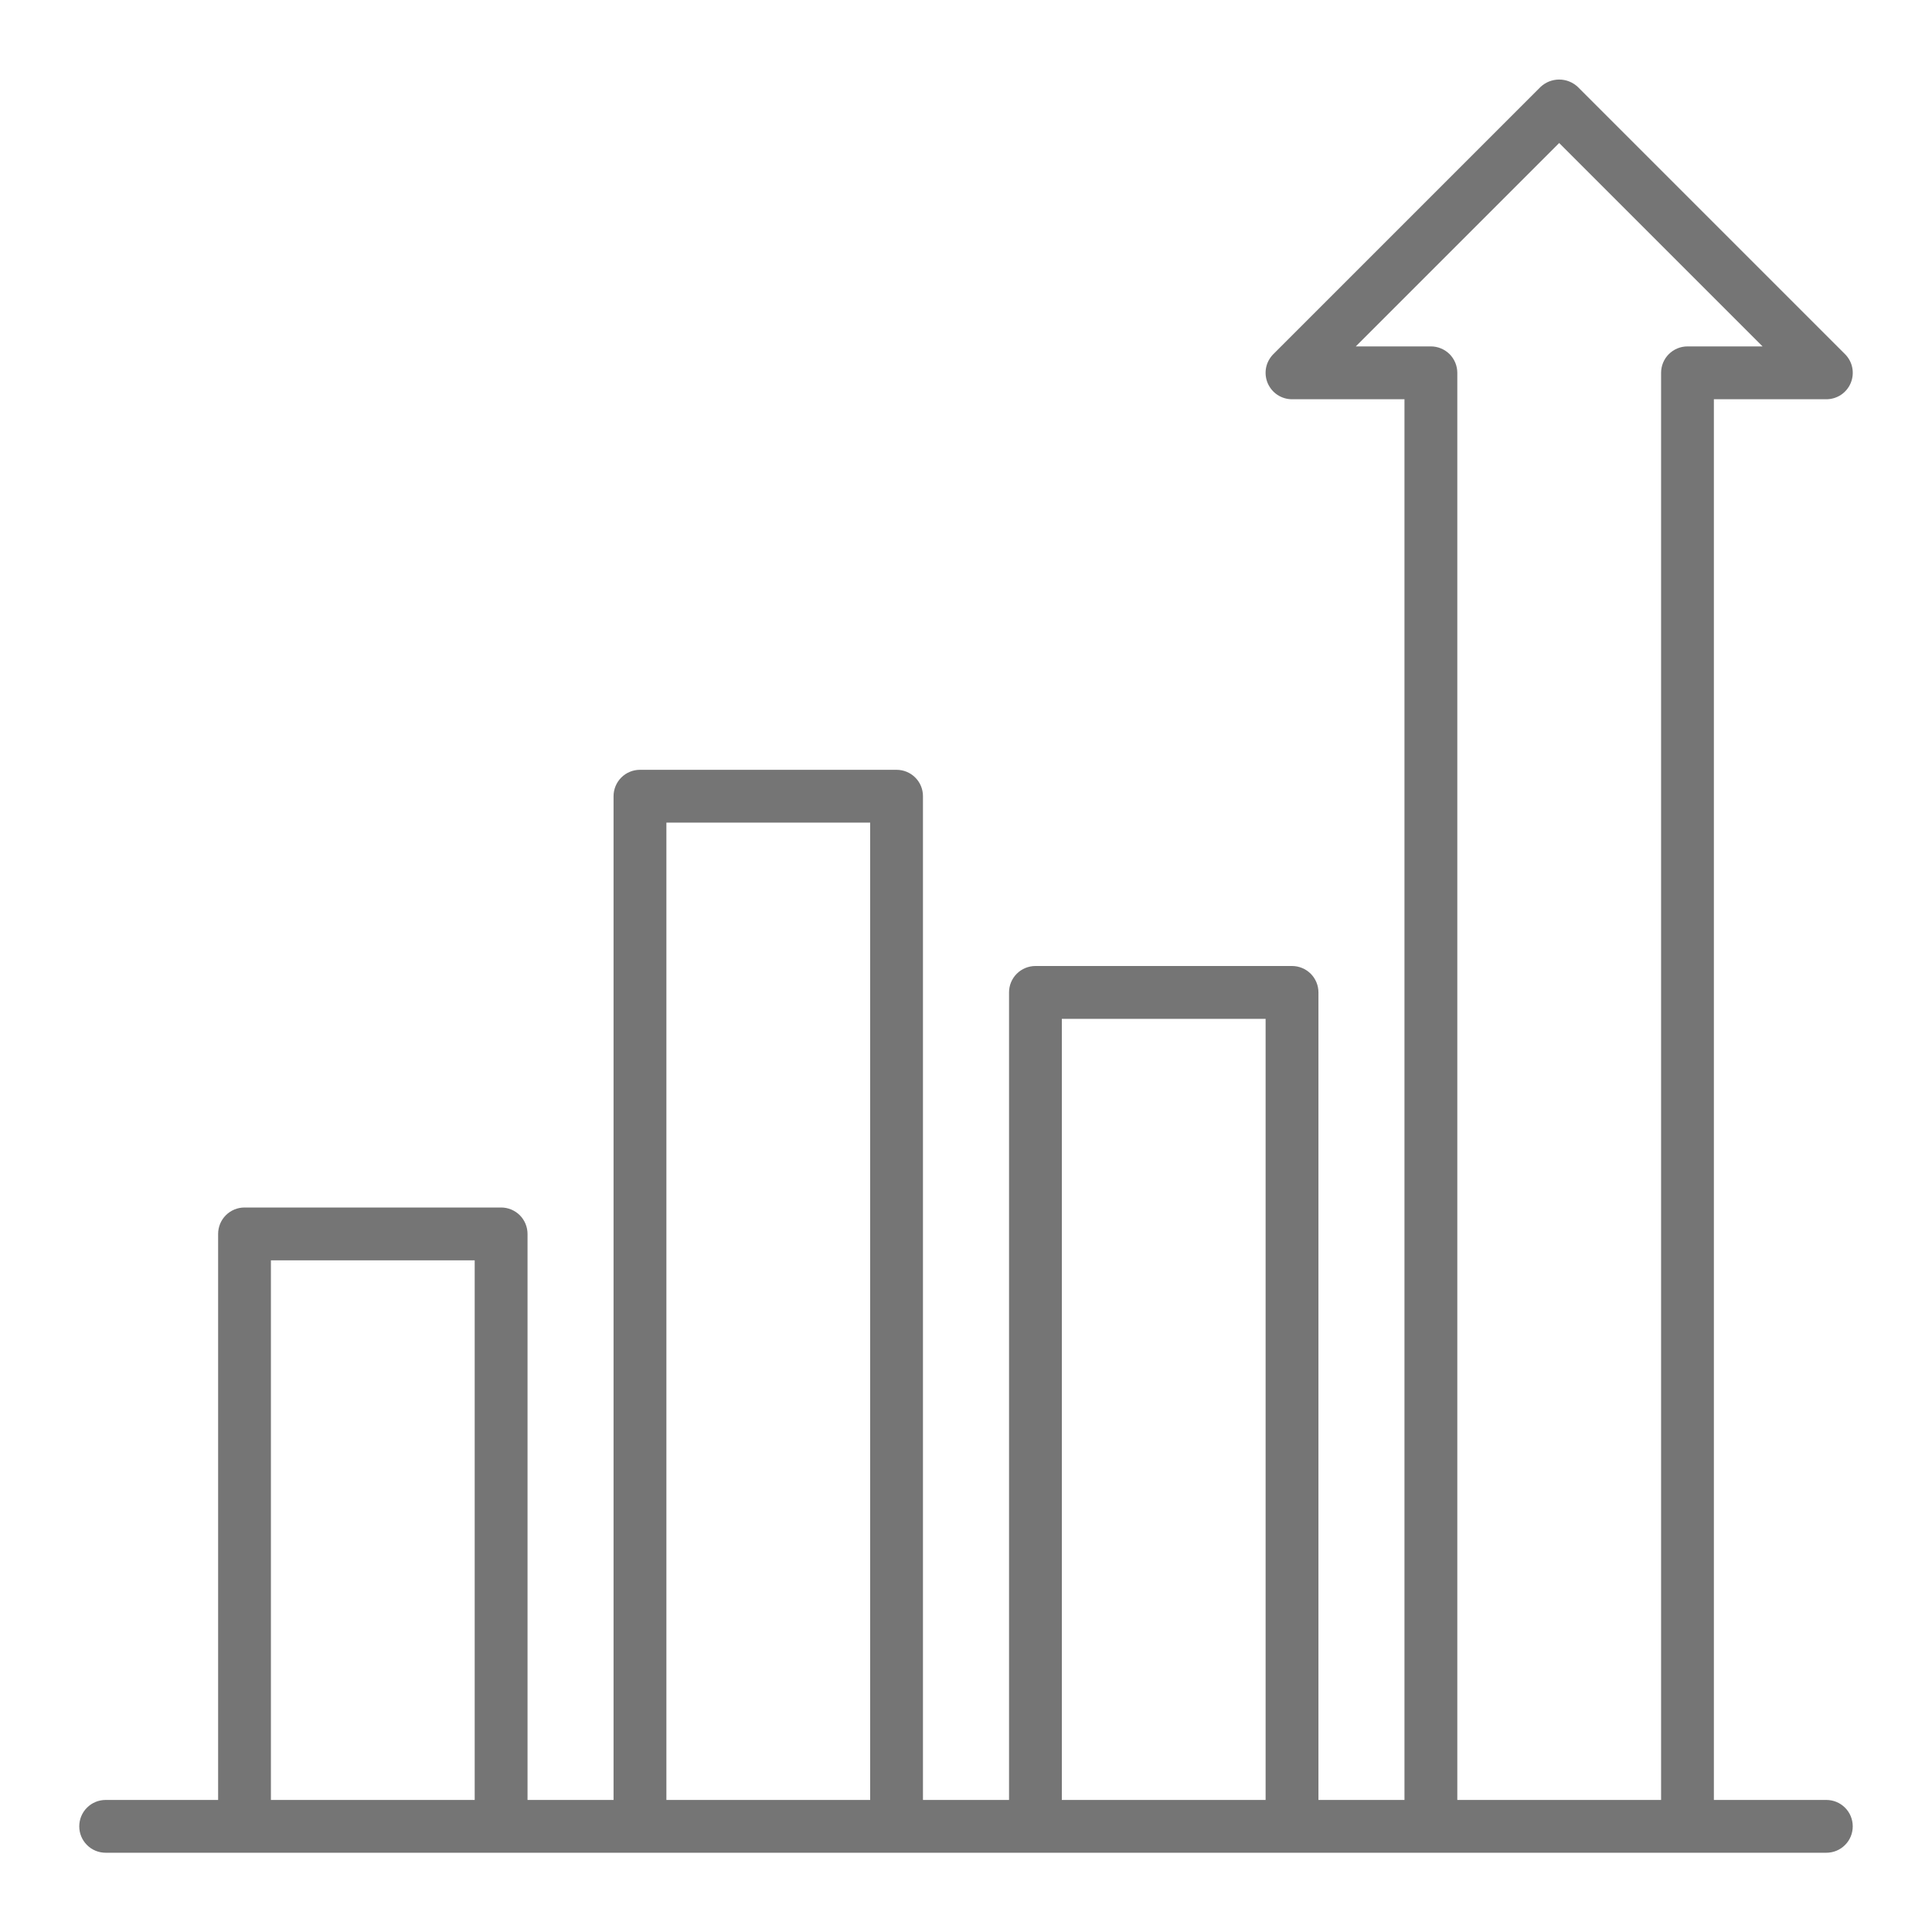 <svg width="40" height="40" viewBox="0 0 40 40" fill="none" xmlns="http://www.w3.org/2000/svg">
<path d="M37.812 37.266H35.484V8.266H37.812C37.921 8.266 38.026 8.234 38.117 8.174C38.206 8.114 38.277 8.028 38.318 7.928C38.359 7.828 38.37 7.718 38.349 7.612C38.328 7.506 38.276 7.409 38.199 7.332L32.668 1.801C32.563 1.702 32.425 1.647 32.281 1.647C32.137 1.647 31.999 1.702 31.894 1.801L26.363 7.332C26.287 7.409 26.234 7.506 26.213 7.612C26.192 7.718 26.203 7.828 26.244 7.928C26.286 8.028 26.356 8.114 26.446 8.174C26.536 8.234 26.642 8.266 26.75 8.266H29.078V37.266H27.297V20.547C27.297 20.402 27.239 20.263 27.137 20.16C27.034 20.058 26.895 20 26.75 20H21.438C21.293 20 21.153 20.058 21.051 20.16C20.948 20.263 20.891 20.402 20.891 20.547V37.266H19.109V16.484C19.109 16.339 19.052 16.2 18.949 16.098C18.847 15.995 18.707 15.938 18.562 15.938H13.25C13.105 15.938 12.966 15.995 12.863 16.098C12.761 16.2 12.703 16.339 12.703 16.484V37.266H10.922V25.547C10.922 25.402 10.864 25.263 10.762 25.16C10.659 25.058 10.52 25 10.375 25H5.062C4.917 25 4.778 25.058 4.676 25.16C4.573 25.263 4.516 25.402 4.516 25.547V37.266H2.188C2.042 37.266 1.903 37.323 1.801 37.426C1.698 37.528 1.641 37.667 1.641 37.813C1.641 37.958 1.698 38.097 1.801 38.199C1.903 38.302 2.042 38.359 2.188 38.359H37.812C37.958 38.359 38.097 38.302 38.199 38.199C38.302 38.097 38.359 37.958 38.359 37.813C38.359 37.667 38.302 37.528 38.199 37.426C38.097 37.323 37.958 37.266 37.812 37.266ZM29.625 7.172H28.07L32.281 2.961L36.492 7.172H34.938C34.792 7.172 34.653 7.23 34.551 7.332C34.448 7.435 34.391 7.574 34.391 7.719V37.266H30.172V7.719C30.172 7.574 30.114 7.435 30.012 7.332C29.909 7.23 29.77 7.172 29.625 7.172ZM21.984 21.094H26.203V37.266H21.984V21.094ZM13.797 17.031H18.016V37.266H13.797V17.031ZM5.609 26.094H9.828V37.266H5.609V26.094Z" fill="#757575"/>
</svg>
